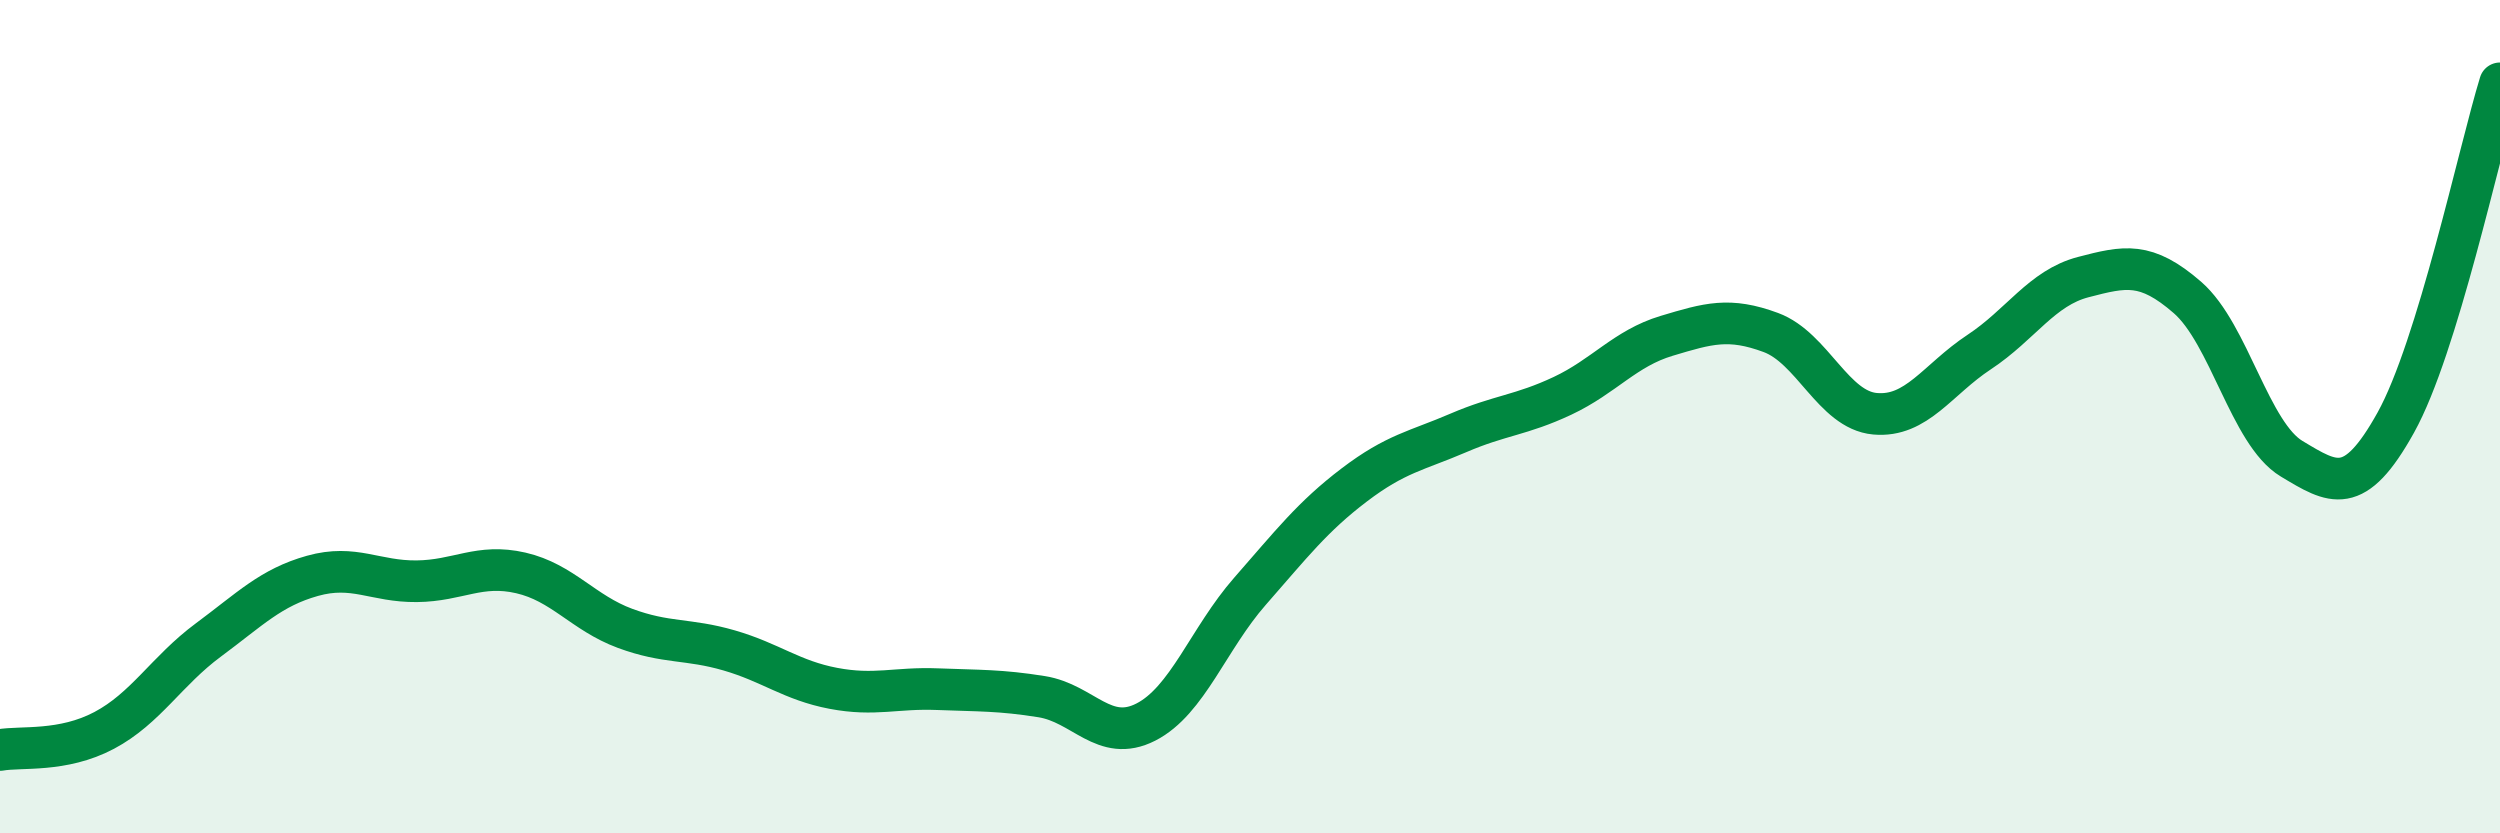 
    <svg width="60" height="20" viewBox="0 0 60 20" xmlns="http://www.w3.org/2000/svg">
      <path
        d="M 0,18 C 0.5,17.91 1.5,18.06 2.5,17.53 C 3.5,17 4,16.1 5,15.36 C 6,14.62 6.5,14.1 7.5,13.82 C 8.5,13.54 9,13.96 10,13.95 C 11,13.94 11.5,13.52 12.5,13.75 C 13.5,13.98 14,14.71 15,15.08 C 16,15.45 16.5,15.32 17.5,15.61 C 18.5,15.9 19,16.33 20,16.52 C 21,16.71 21.5,16.5 22.5,16.54 C 23.5,16.58 24,16.56 25,16.72 C 26,16.88 26.5,17.84 27.5,17.33 C 28.5,16.82 29,15.33 30,14.19 C 31,13.05 31.5,12.4 32.5,11.64 C 33.5,10.88 34,10.82 35,10.39 C 36,9.96 36.5,9.97 37.5,9.5 C 38.5,9.03 39,8.36 40,8.06 C 41,7.76 41.5,7.61 42.5,7.98 C 43.5,8.35 44,9.84 45,9.93 C 46,10.02 46.5,9.11 47.5,8.45 C 48.5,7.79 49,6.91 50,6.65 C 51,6.39 51.5,6.27 52.5,7.14 C 53.5,8.01 54,10.41 55,11.01 C 56,11.61 56.5,11.94 57.5,10.14 C 58.5,8.34 59.5,3.63 60,2L60 20L0 20Z"
        fill="#008740"
        opacity="0.1"
        stroke-linecap="round"
        stroke-linejoin="round"
      />
      <path
        d="M 0,18 C 0.5,17.91 1.5,18.06 2.5,17.53 C 3.5,17 4,16.1 5,15.36 C 6,14.62 6.5,14.1 7.5,13.82 C 8.5,13.54 9,13.96 10,13.95 C 11,13.94 11.5,13.52 12.5,13.75 C 13.5,13.98 14,14.71 15,15.08 C 16,15.45 16.5,15.32 17.5,15.61 C 18.5,15.9 19,16.33 20,16.52 C 21,16.71 21.5,16.5 22.5,16.54 C 23.5,16.58 24,16.56 25,16.72 C 26,16.88 26.5,17.84 27.5,17.33 C 28.5,16.82 29,15.33 30,14.19 C 31,13.05 31.5,12.4 32.5,11.64 C 33.5,10.88 34,10.82 35,10.39 C 36,9.96 36.5,9.97 37.5,9.5 C 38.5,9.03 39,8.36 40,8.06 C 41,7.76 41.5,7.61 42.5,7.98 C 43.5,8.35 44,9.84 45,9.93 C 46,10.02 46.5,9.11 47.5,8.45 C 48.5,7.79 49,6.91 50,6.65 C 51,6.39 51.5,6.27 52.5,7.14 C 53.5,8.01 54,10.41 55,11.01 C 56,11.61 56.5,11.94 57.5,10.14 C 58.5,8.34 59.5,3.63 60,2"
        stroke="#008740"
        stroke-width="1"
        fill="none"
        stroke-linecap="round"
        stroke-linejoin="round"
      />
    </svg>
  